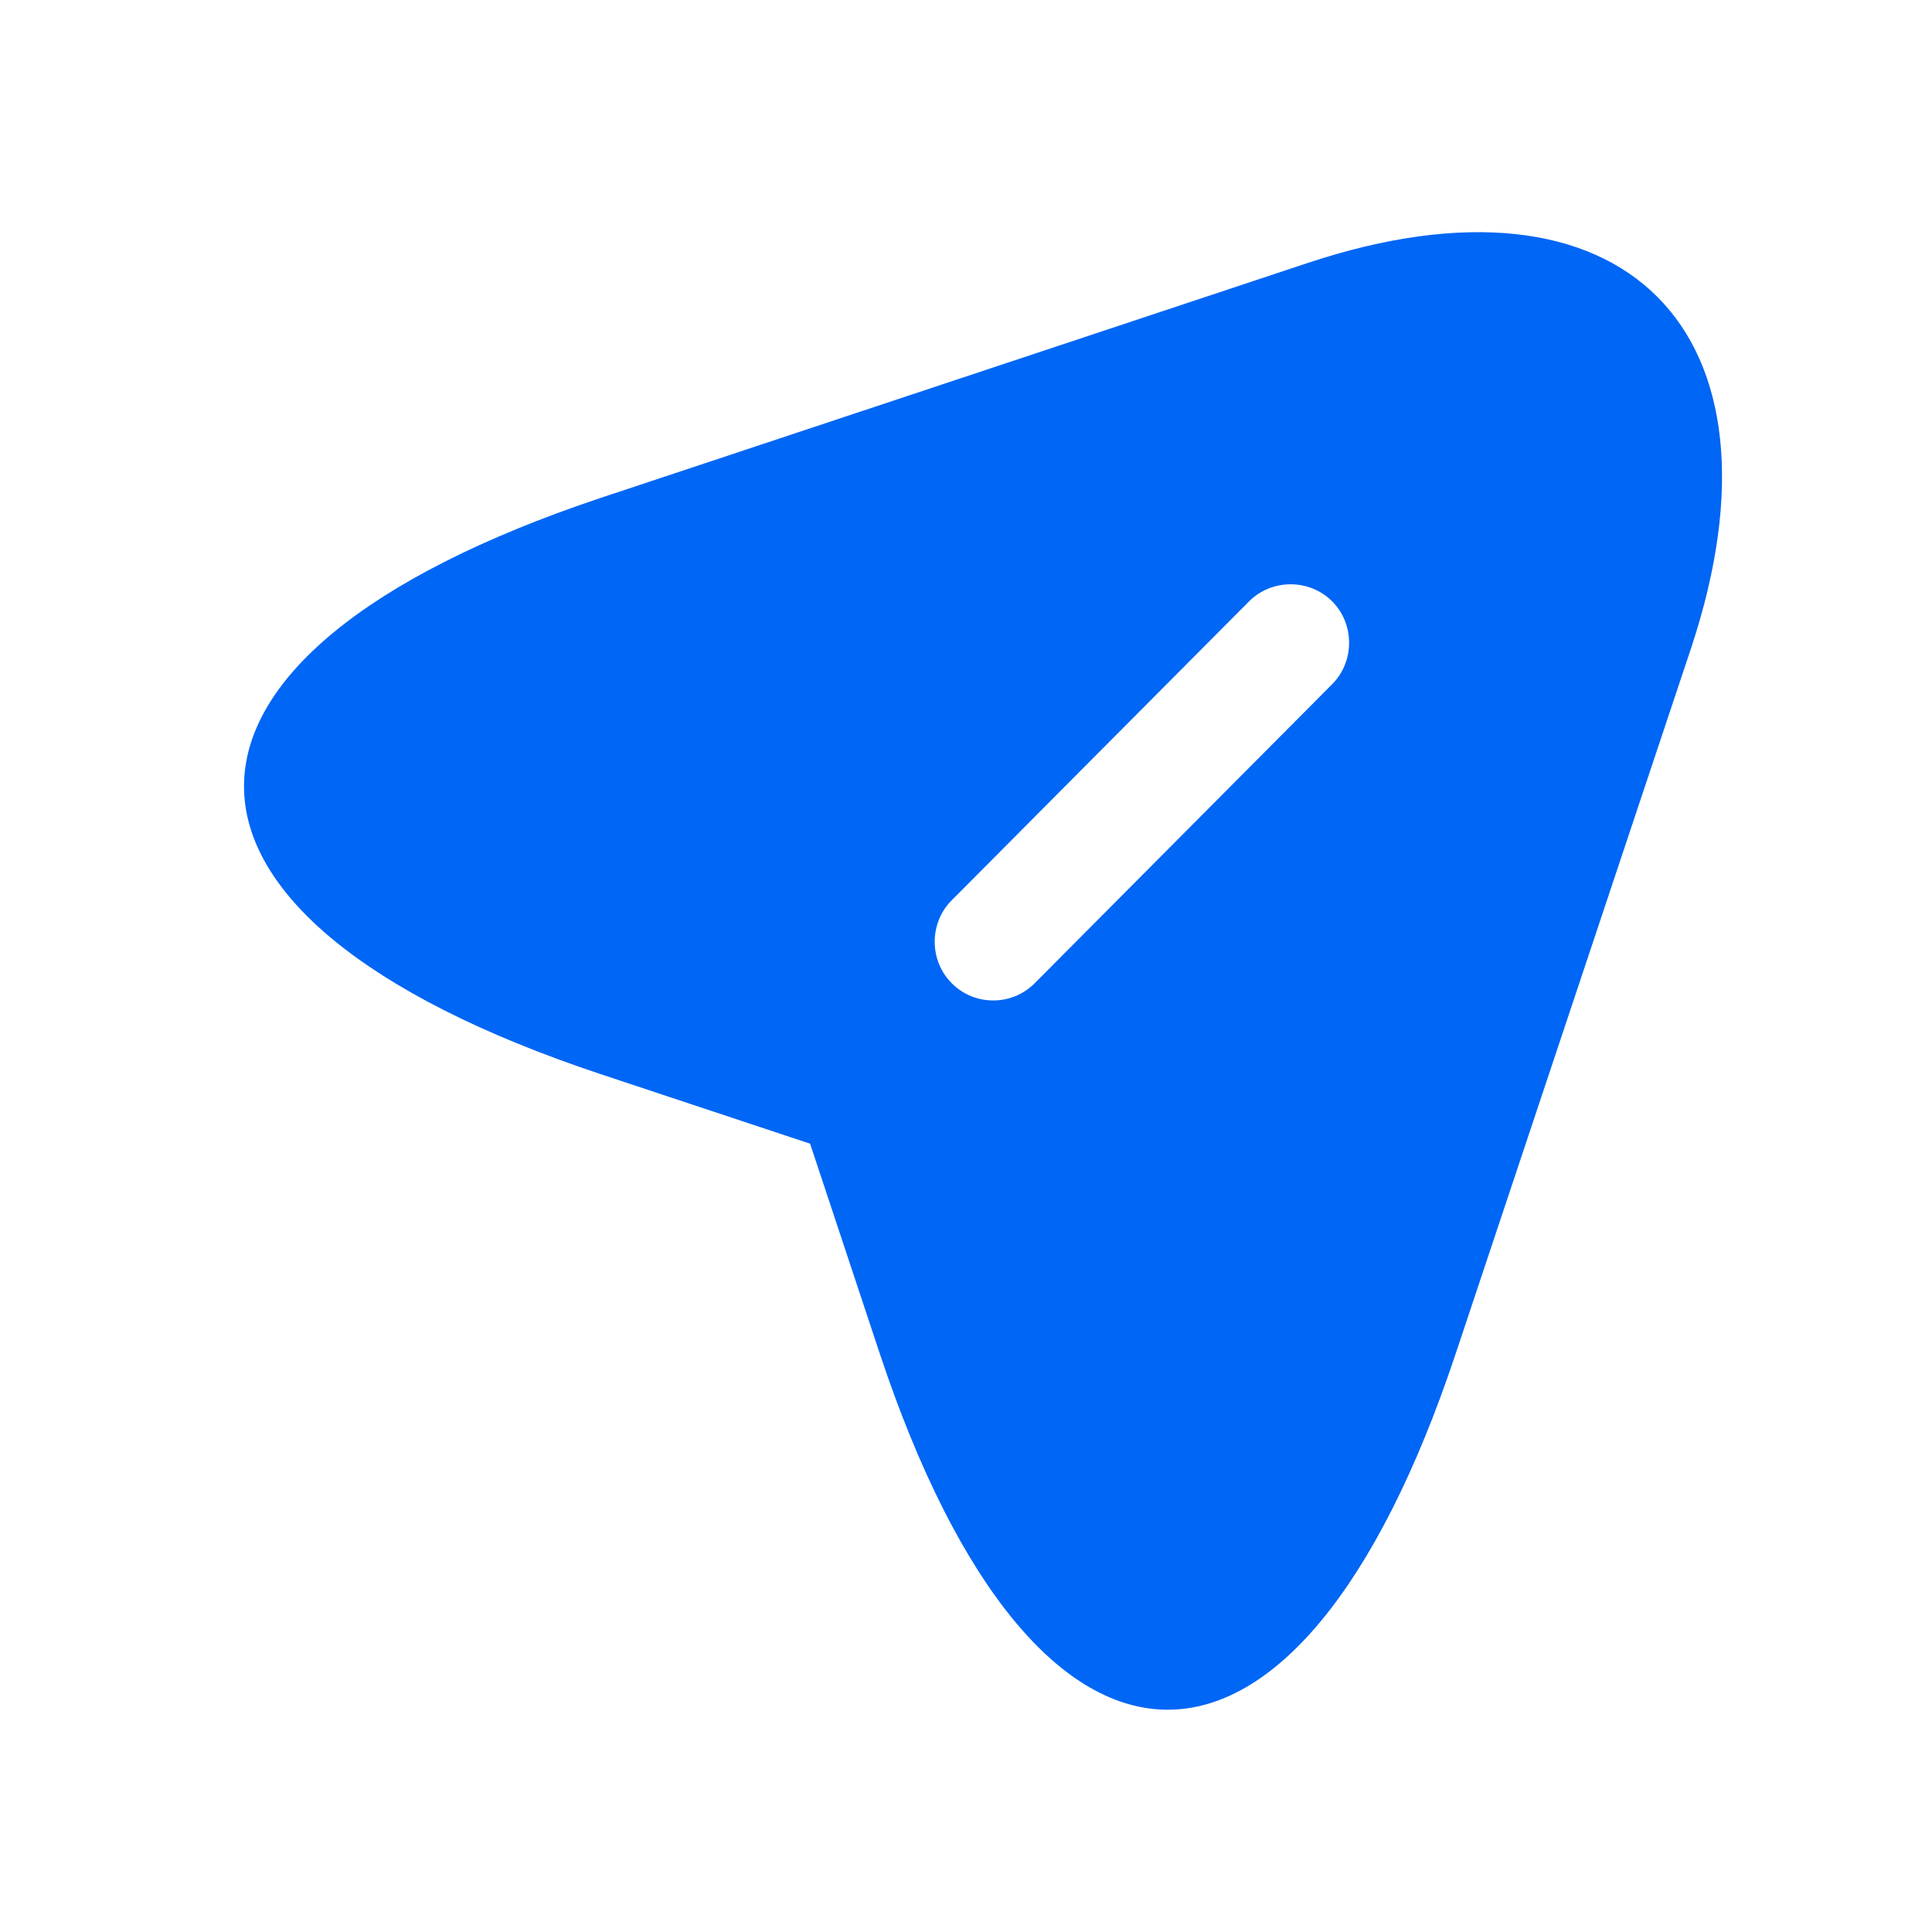 <svg width="36" height="36" viewBox="0 0 36 36" fill="none" xmlns="http://www.w3.org/2000/svg">
<path d="M24.355 4.904L11.186 9.28C2.334 12.24 2.334 17.067 11.186 20.013L15.095 21.311L16.392 25.219C19.338 34.071 24.18 34.071 27.126 25.219L31.515 12.065C33.469 6.159 30.261 2.936 24.355 4.904ZM24.822 12.75L19.28 18.321C19.061 18.54 18.784 18.642 18.507 18.642C18.23 18.642 17.953 18.54 17.734 18.321C17.311 17.898 17.311 17.198 17.734 16.775L23.276 11.204C23.699 10.782 24.399 10.782 24.822 11.204C25.244 11.627 25.244 12.327 24.822 12.75Z" fill="#0066F5"/>
</svg>
